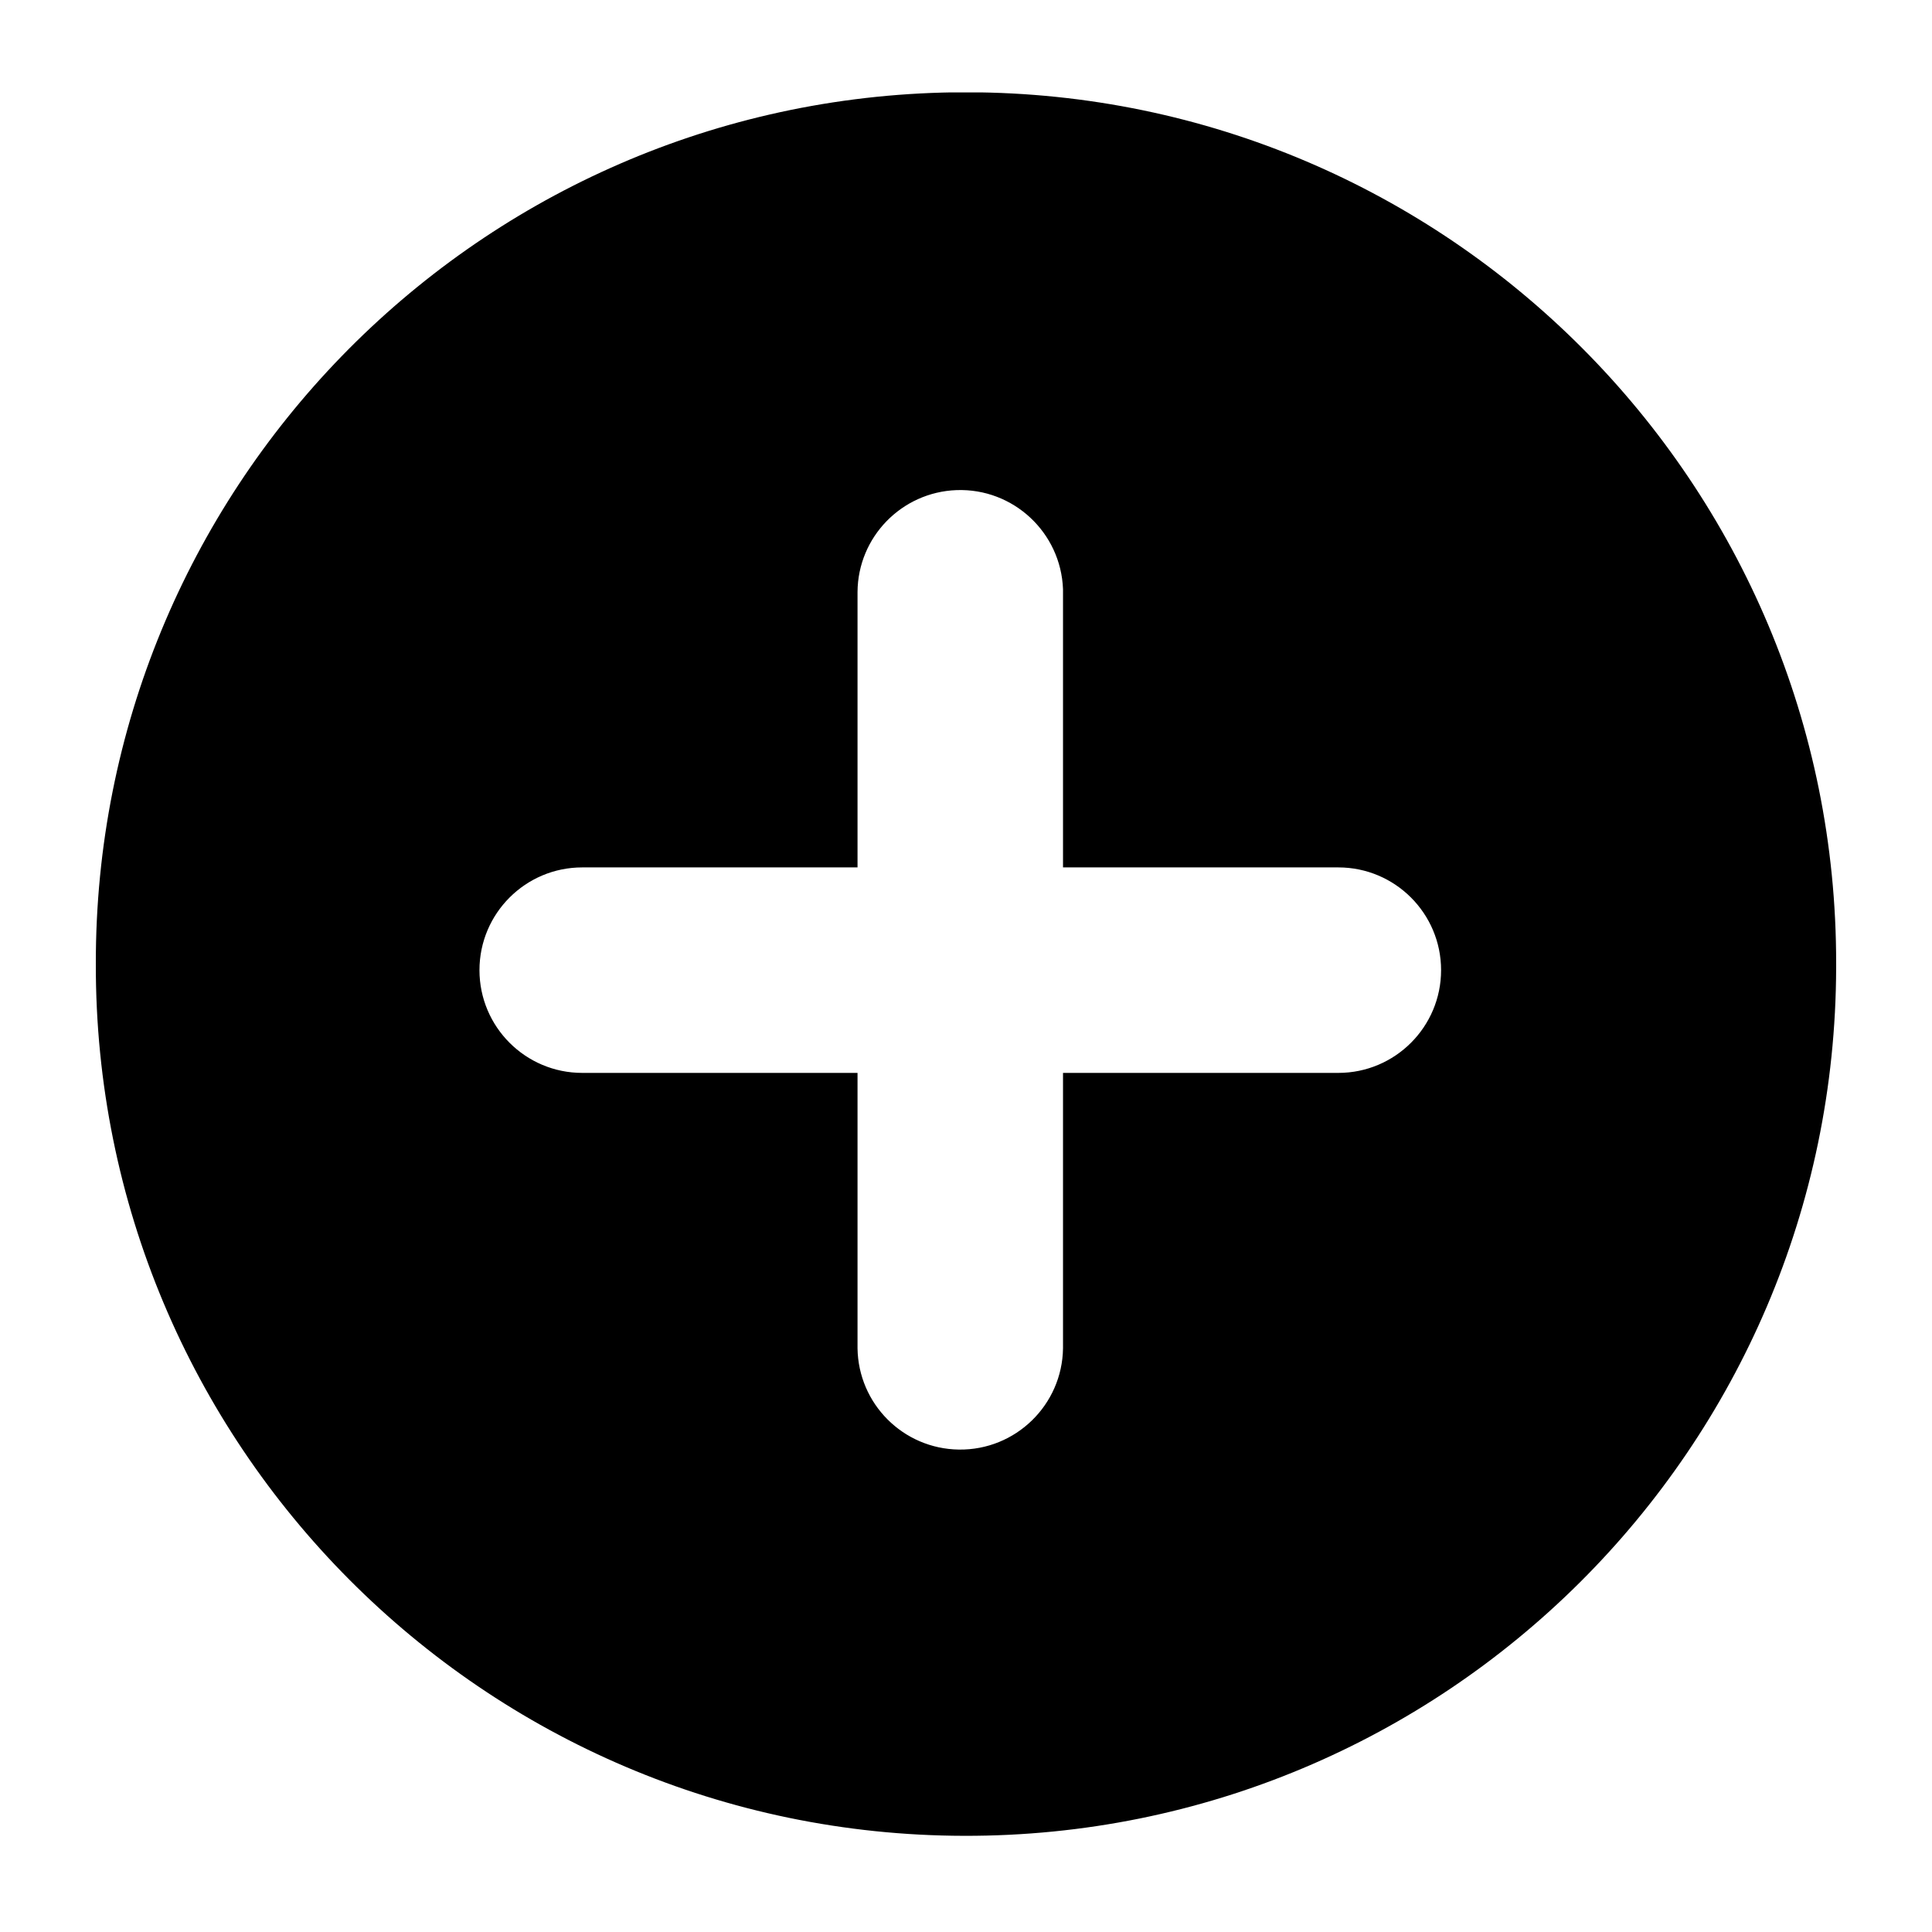 <svg xmlns="http://www.w3.org/2000/svg" xmlns:xlink="http://www.w3.org/1999/xlink" width="900" viewBox="0 0 675 675" height="900" preserveAspectRatio="xMidYMid meet"><defs><clipPath id="a1608b1447"><path d="M 33.48 32.293 L 641.512 32.293 L 641.512 641.398 L 33.48 641.398 Z M 33.48 32.293 " clip-rule="nonzero"></path></clipPath></defs><g clip-path="url(#a1608b1447)"><path fill="#000000" d="M 334.203 171.234 C 354.016 170.535 370.641 186.027 371.395 205.836 C 371.395 206.16 371.395 206.539 371.395 206.863 L 371.395 303.055 L 467.586 303.055 C 487.398 303.055 503.484 319.141 503.484 338.949 C 503.484 358.762 487.398 374.848 467.586 374.848 L 371.395 374.848 L 371.395 471.039 C 371.125 490.852 354.824 506.719 335.012 506.449 C 315.527 506.18 299.871 490.473 299.602 471.039 L 299.602 374.848 L 203.41 374.848 C 183.602 374.848 167.516 358.762 167.516 338.949 C 167.516 319.141 183.602 303.055 203.41 303.055 L 299.602 303.055 L 299.602 206.863 C 299.711 187.645 314.988 171.938 334.203 171.234 Z M 329.129 32.348 C 164.328 36.879 33.211 171.883 33.48 336.738 C 33.105 504.613 168.918 641.074 336.848 641.398 C 504.727 641.777 641.133 505.965 641.512 338.086 C 641.512 337.656 641.512 337.168 641.512 336.738 C 641.781 168.859 505.859 32.508 337.98 32.238 C 335.012 32.238 332.098 32.238 329.129 32.348 " fill-opacity="1" fill-rule="nonzero"></path></g></svg>